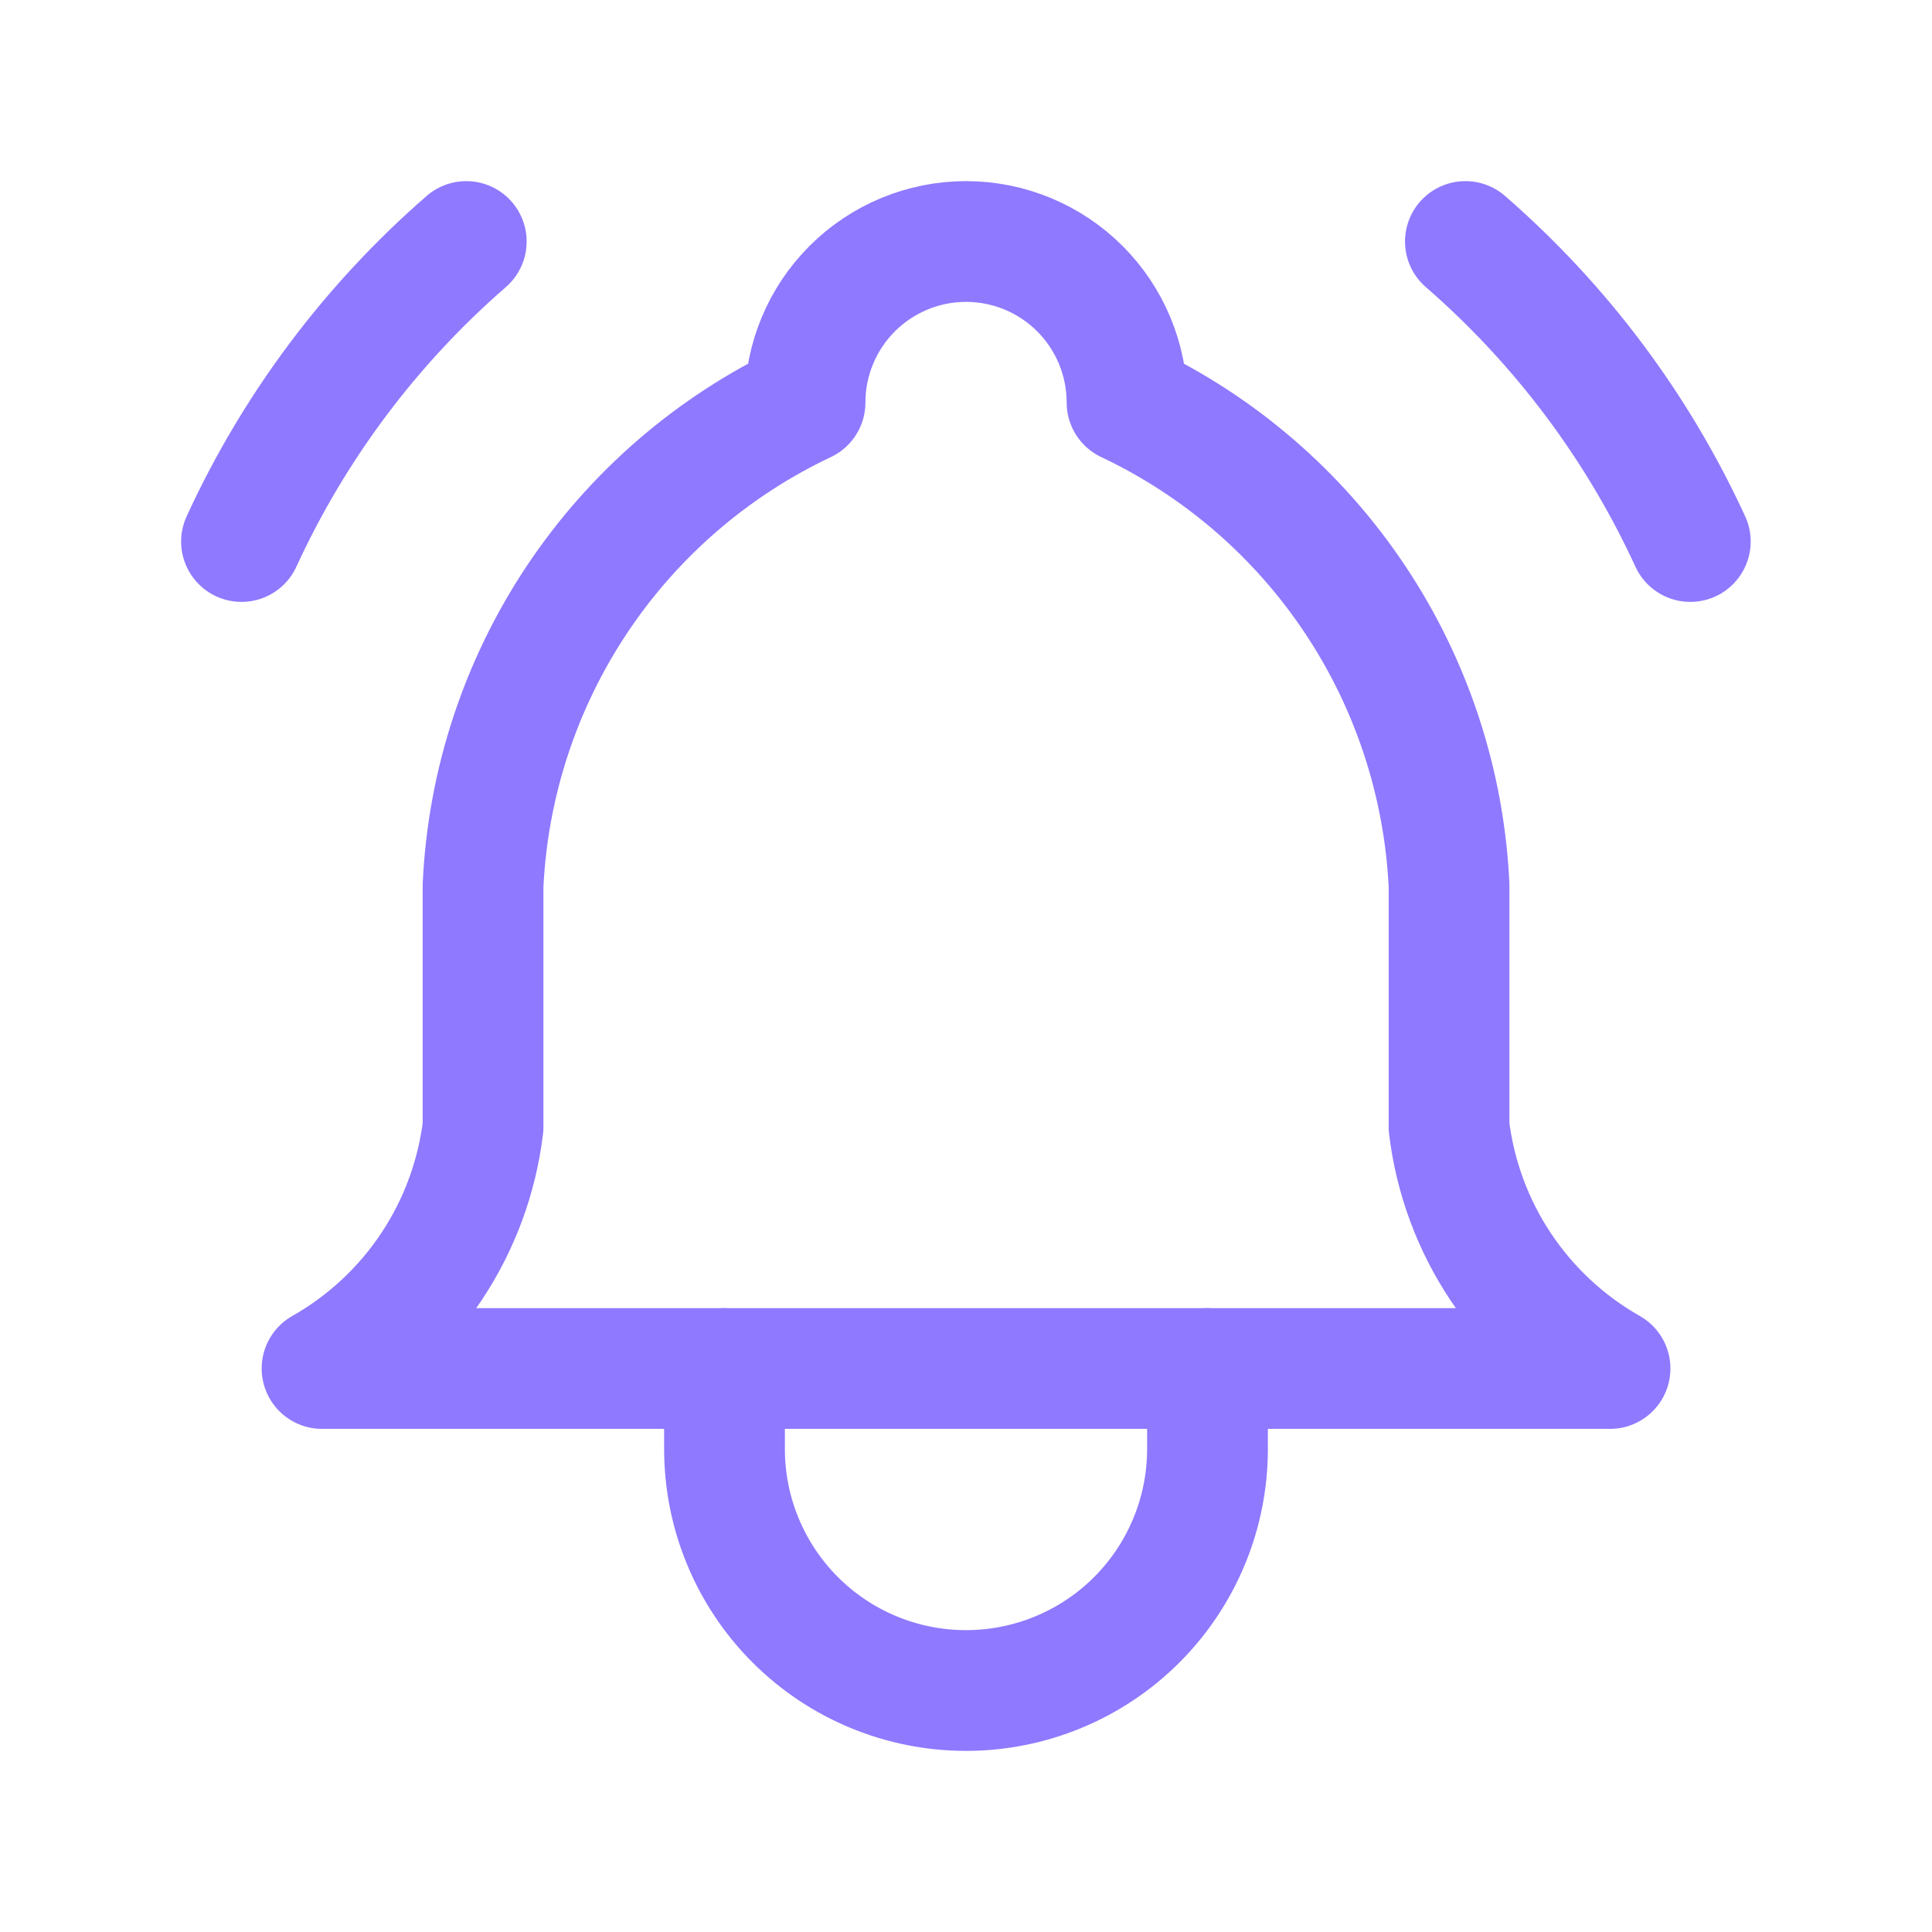 <?xml version="1.0" encoding="UTF-8"?> <svg xmlns="http://www.w3.org/2000/svg" width="128" height="128" viewBox="0 0 128 128" fill="none"><g clip-path="url(#clip0_1301_11203)"><path d="M53.336 26.667C53.336 23.838 54.46 21.125 56.46 19.124C58.461 17.124 61.174 16 64.003 16C66.832 16 69.545 17.124 71.545 19.124C73.546 21.125 74.669 23.838 74.669 26.667C80.794 29.563 86.015 34.071 89.773 39.708C93.532 45.346 95.685 51.899 96.003 58.667V74.667C96.404 77.982 97.578 81.158 99.431 83.937C101.284 86.716 103.763 89.021 106.669 90.667H21.336C24.242 89.021 26.722 86.716 28.574 83.937C30.427 81.158 31.601 77.982 32.003 74.667V58.667C32.32 51.899 34.474 45.346 38.232 39.708C41.99 34.071 47.211 29.563 53.336 26.667Z" stroke="#8F79FF" stroke-width="8" stroke-linecap="round" stroke-linejoin="round"></path><path d="M48 90.668V96.001C48 100.245 49.686 104.314 52.686 107.315C55.687 110.316 59.757 112.001 64 112.001C68.243 112.001 72.313 110.316 75.314 107.315C78.314 104.314 80 100.245 80 96.001V90.668" stroke="#8F79FF" stroke-width="8" stroke-linecap="round" stroke-linejoin="round"></path><path d="M111.987 35.877C108.489 28.268 103.409 21.492 97.086 16" stroke="#8F79FF" stroke-width="8" stroke-linecap="round" stroke-linejoin="round"></path><path d="M16 35.877C19.495 28.269 24.572 21.493 30.891 16" stroke="#8F79FF" stroke-width="8" stroke-linecap="round" stroke-linejoin="round"></path></g><defs><clipPath id="clip0_1301_11203"><rect width="128" height="128" fill="white"></rect></clipPath></defs></svg> 